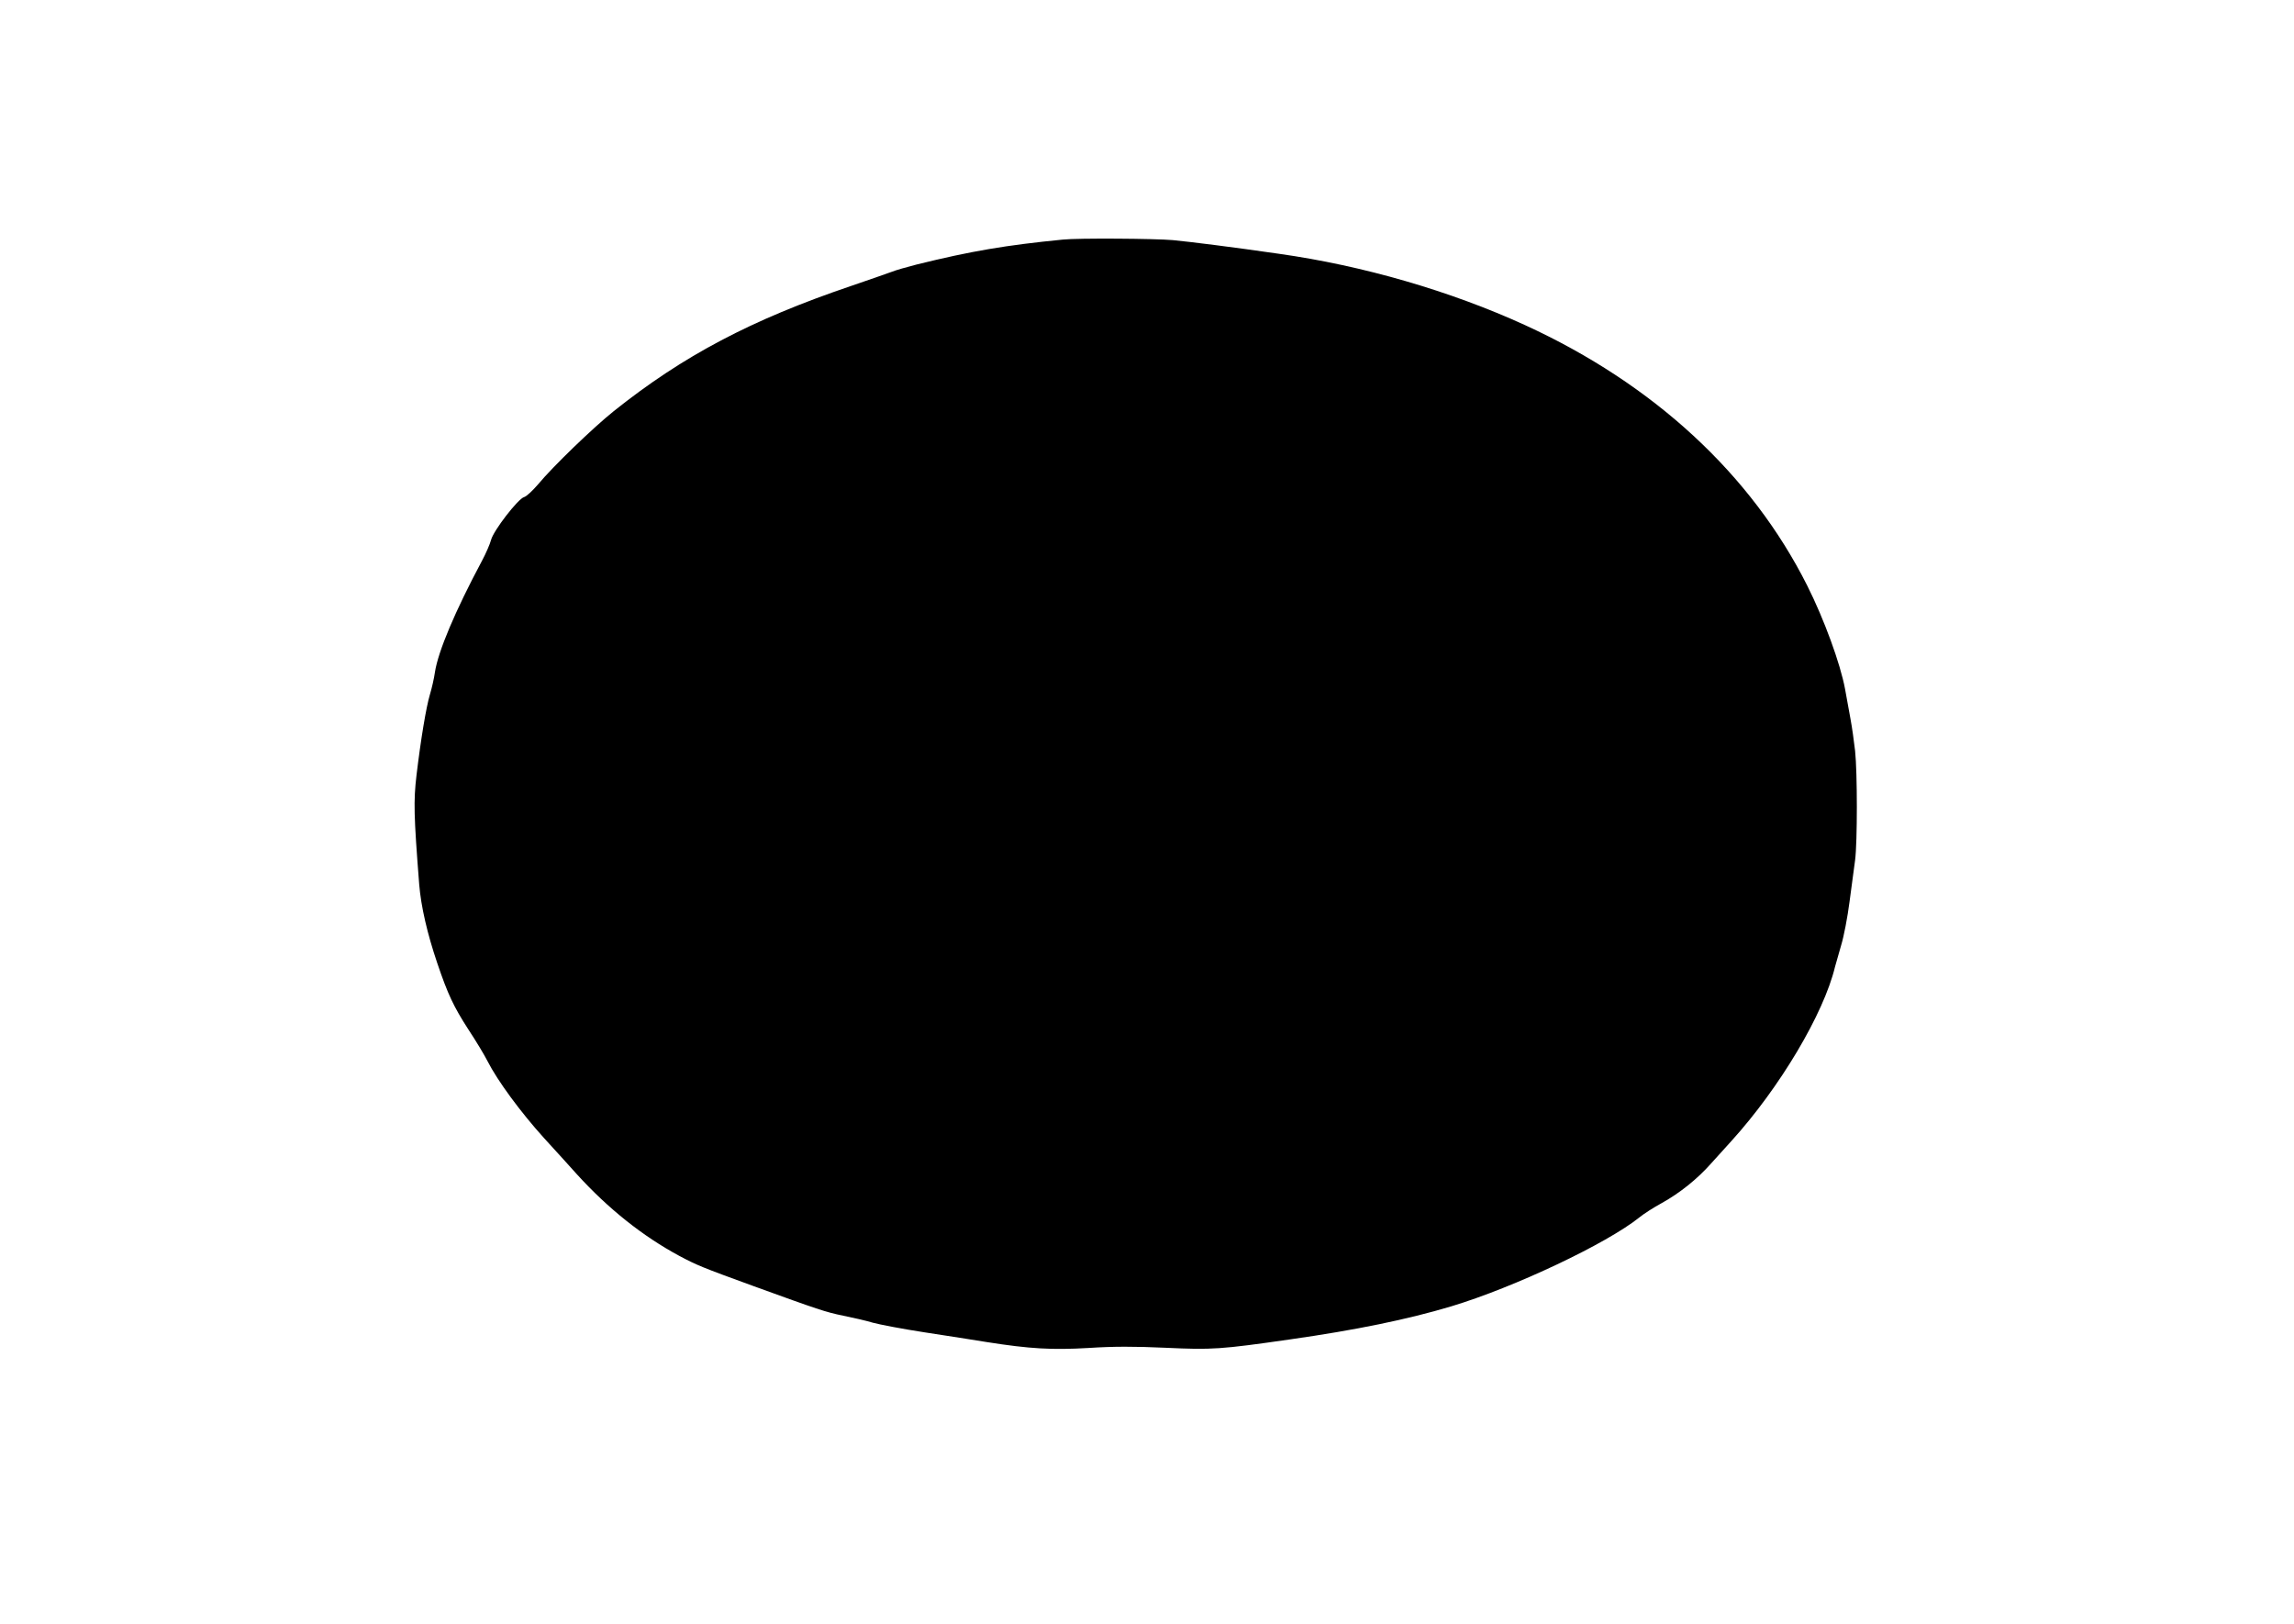 <?xml version="1.0" standalone="no"?>
<!DOCTYPE svg PUBLIC "-//W3C//DTD SVG 20010904//EN"
 "http://www.w3.org/TR/2001/REC-SVG-20010904/DTD/svg10.dtd">
<svg version="1.0" xmlns="http://www.w3.org/2000/svg"
 width="1280pt" height="906pt" viewBox="0 0 1280 906"
 preserveAspectRatio="xMidYMid meet">
<g transform="translate(0,906) scale(0.1,-0.1)"
fill="#000000" stroke="none">
<path d="M5930 7723 c-316 -31 -512 -64 -815 -139 -55 -14 -118 -32 -140 -41
-22 -8 -124 -44 -227 -79 -555 -188 -936 -389 -1323 -698 -115 -92 -341 -310
-422 -408 -31 -36 -66 -69 -79 -72 -33 -9 -171 -187 -184 -239 -6 -23 -29 -76
-51 -117 -149 -279 -244 -504 -262 -620 -5 -36 -18 -92 -28 -125 -21 -70 -51
-250 -75 -451 -17 -145 -15 -224 15 -609 10 -123 45 -275 101 -440 59 -174 91
-242 173 -369 43 -65 91 -145 107 -177 56 -110 184 -284 314 -428 72 -79 156
-171 186 -205 174 -191 366 -344 570 -454 100 -53 124 -63 415 -169 361 -131
402 -145 500 -165 55 -11 129 -28 165 -39 36 -10 166 -35 290 -54 124 -19 279
-43 345 -54 241 -38 365 -45 570 -33 141 9 252 9 430 1 259 -12 305 -9 695 47
365 52 653 111 897 184 352 106 868 350 1051 497 23 19 79 55 125 80 99 55
197 133 274 220 32 35 83 92 114 126 270 298 515 710 578 972 6 22 22 77 35
123 14 46 35 154 46 240 12 86 25 191 31 232 13 99 13 489 0 610 -6 52 -17
133 -26 180 -9 47 -22 121 -30 165 -26 141 -117 390 -211 577 -312 621 -856
1124 -1573 1453 -417 191 -906 333 -1376 399 -263 38 -488 66 -590 76 -100 9
-531 12 -615 3z"/>
</g>
</svg>
